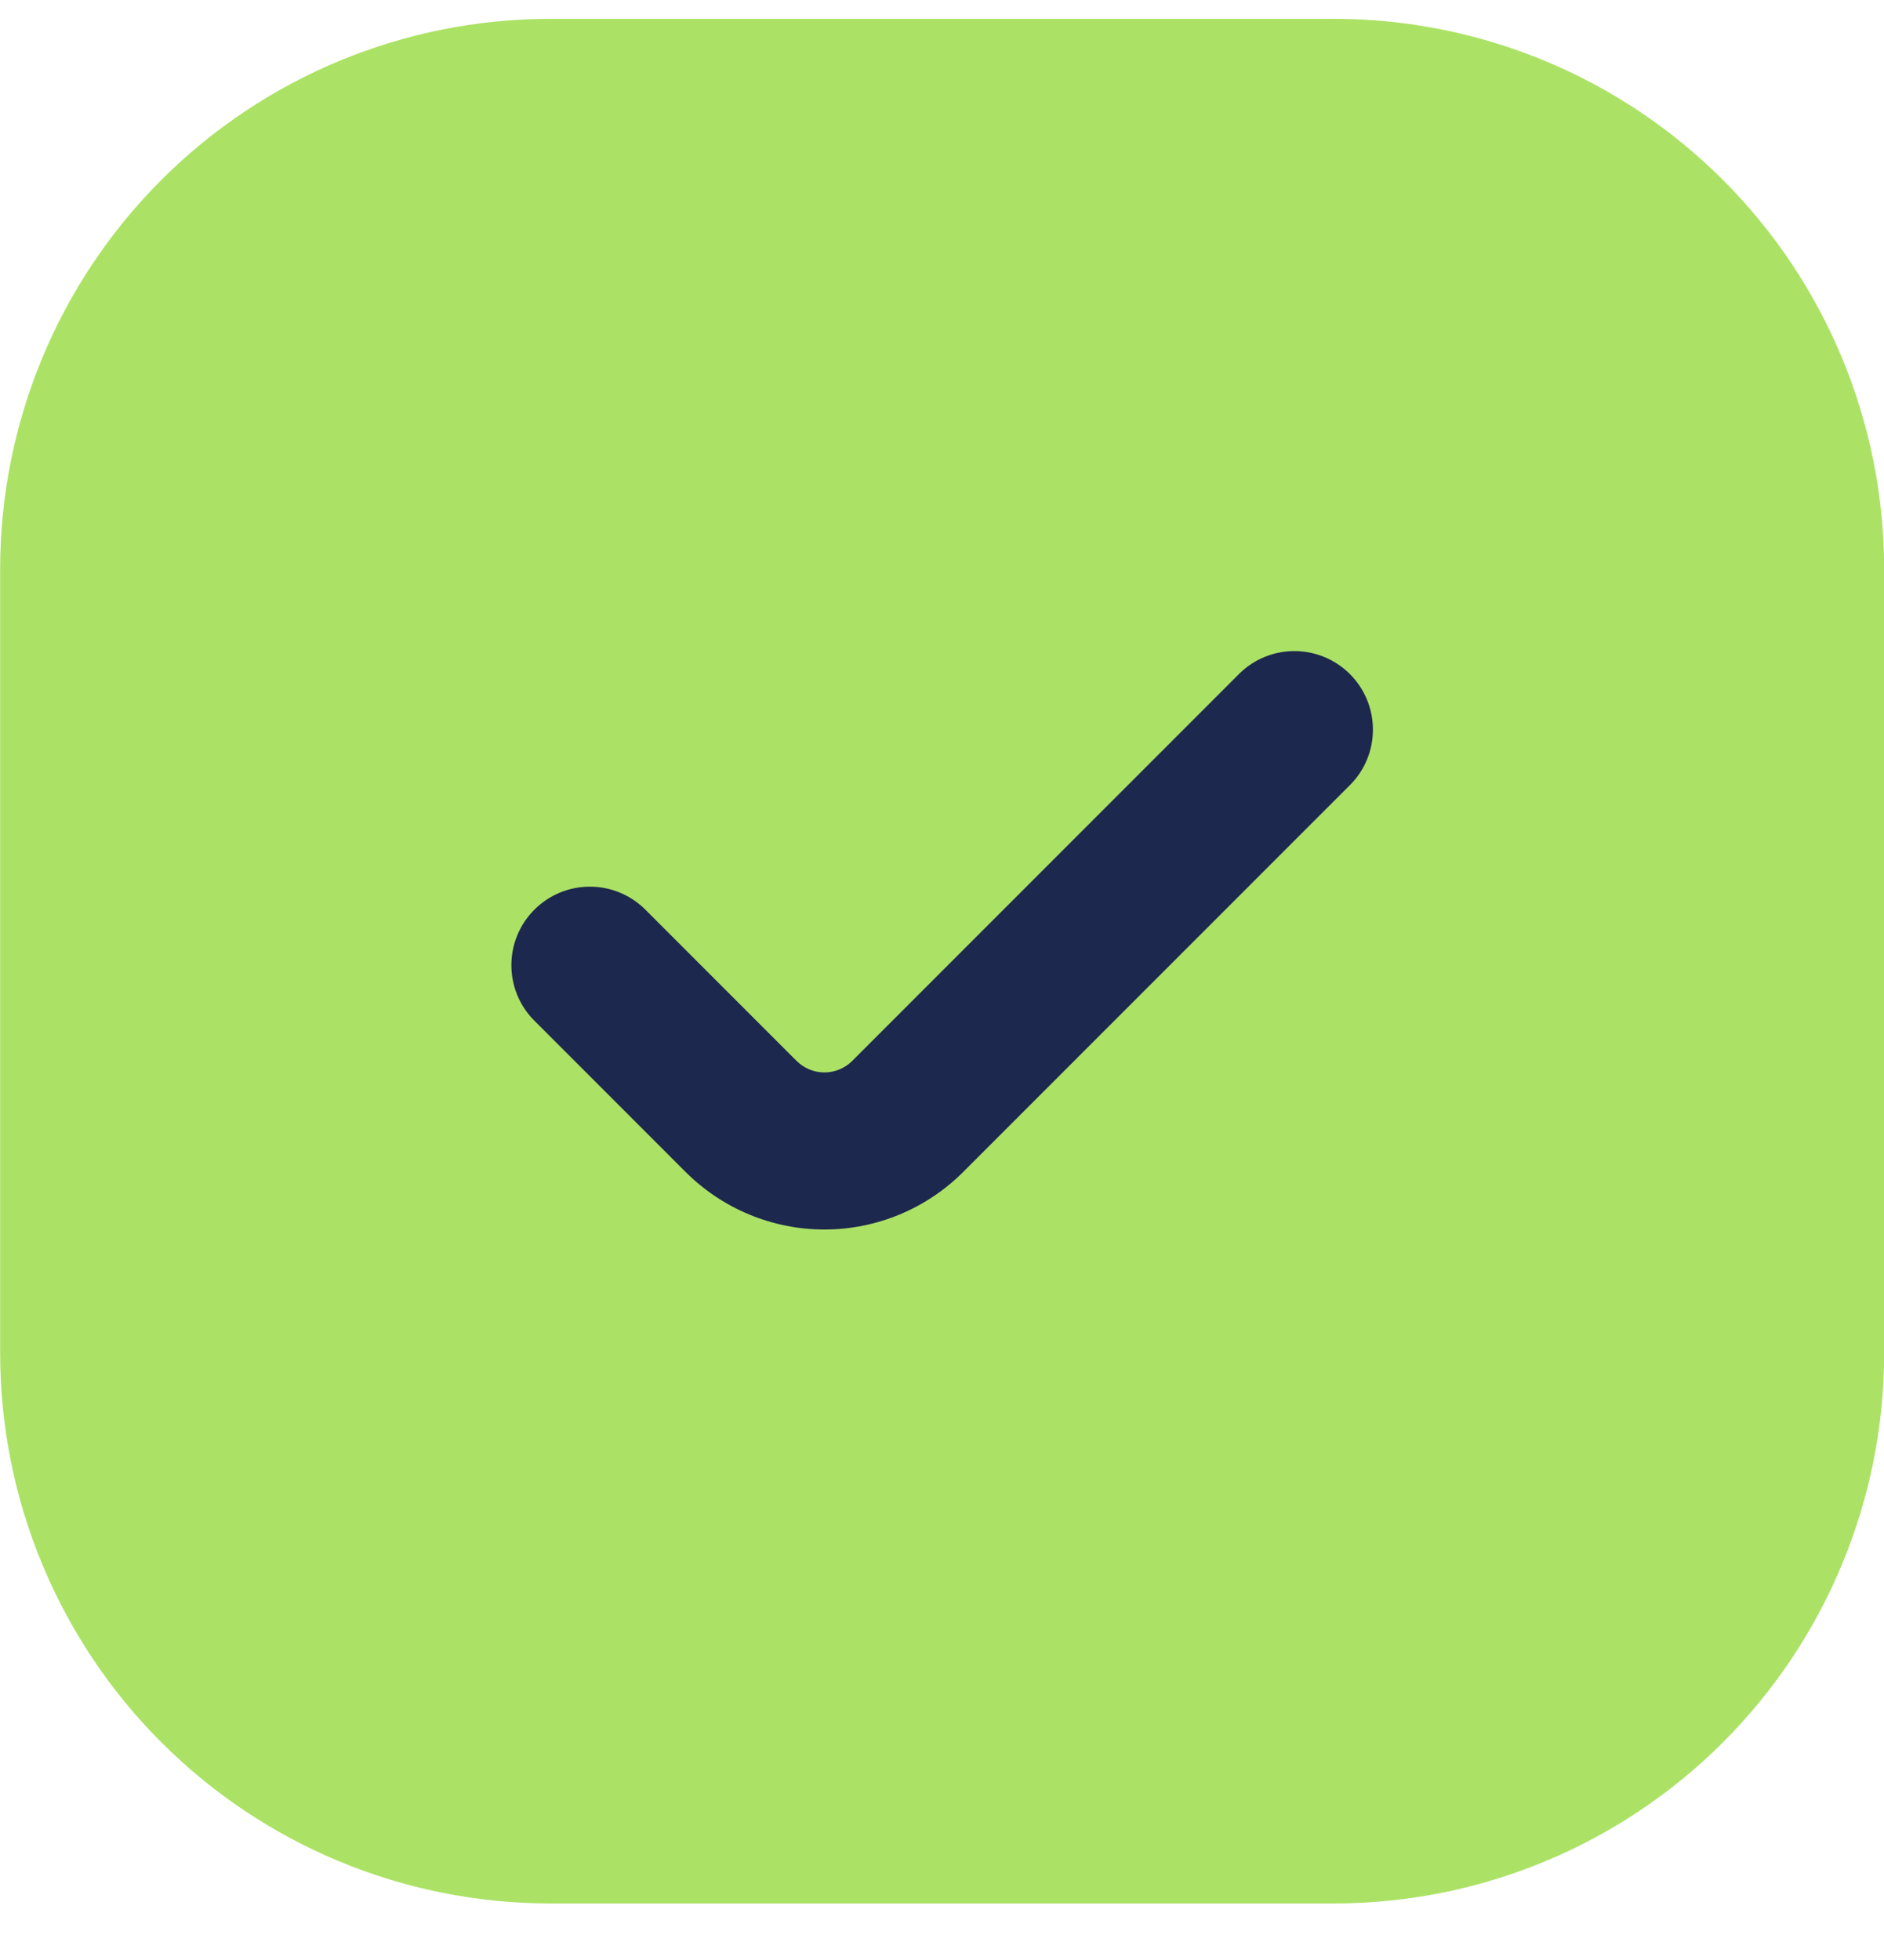 <?xml version="1.0" encoding="UTF-8"?> <svg xmlns="http://www.w3.org/2000/svg" width="25" height="26" viewBox="0 0 25 26" fill="none"> <g clip-path="url(#clip0_727_2056)"> <rect x="5" y="5.875" width="15.625" height="15.625" fill="#1D284F"></rect> <path d="M17.71 0.25H7.294C5.36 0.252 3.507 1.021 2.14 2.388C0.773 3.755 0.004 5.608 0.002 7.542V17.958C0.004 19.891 0.773 21.745 2.14 23.112C3.507 24.479 5.36 25.248 7.294 25.25H17.71C19.643 25.248 21.497 24.479 22.864 23.112C24.231 21.745 25 19.891 25.002 17.958V7.542C25 5.608 24.231 3.755 22.864 2.388C21.497 1.021 19.643 0.252 17.71 0.25ZM17.926 10.402L12.781 15.547C12.292 16.035 11.63 16.31 10.94 16.31C10.249 16.31 9.587 16.035 9.098 15.547L7.078 13.527C6.888 13.331 6.783 13.067 6.786 12.794C6.788 12.521 6.898 12.26 7.091 12.067C7.284 11.874 7.545 11.764 7.818 11.762C8.091 11.759 8.354 11.864 8.551 12.054L10.571 14.074C10.669 14.171 10.801 14.226 10.94 14.226C11.078 14.226 11.21 14.171 11.308 14.074L16.453 8.929C16.649 8.739 16.913 8.634 17.186 8.637C17.459 8.639 17.72 8.749 17.913 8.942C18.106 9.135 18.216 9.396 18.218 9.669C18.221 9.942 18.116 10.206 17.926 10.402Z" fill="#ABE265"></path> </g> <defs> <clipPath id="clip0_727_2056"> <rect width="25" height="25" fill="white" transform="translate(0 0.25)"></rect> </clipPath> </defs> </svg> 